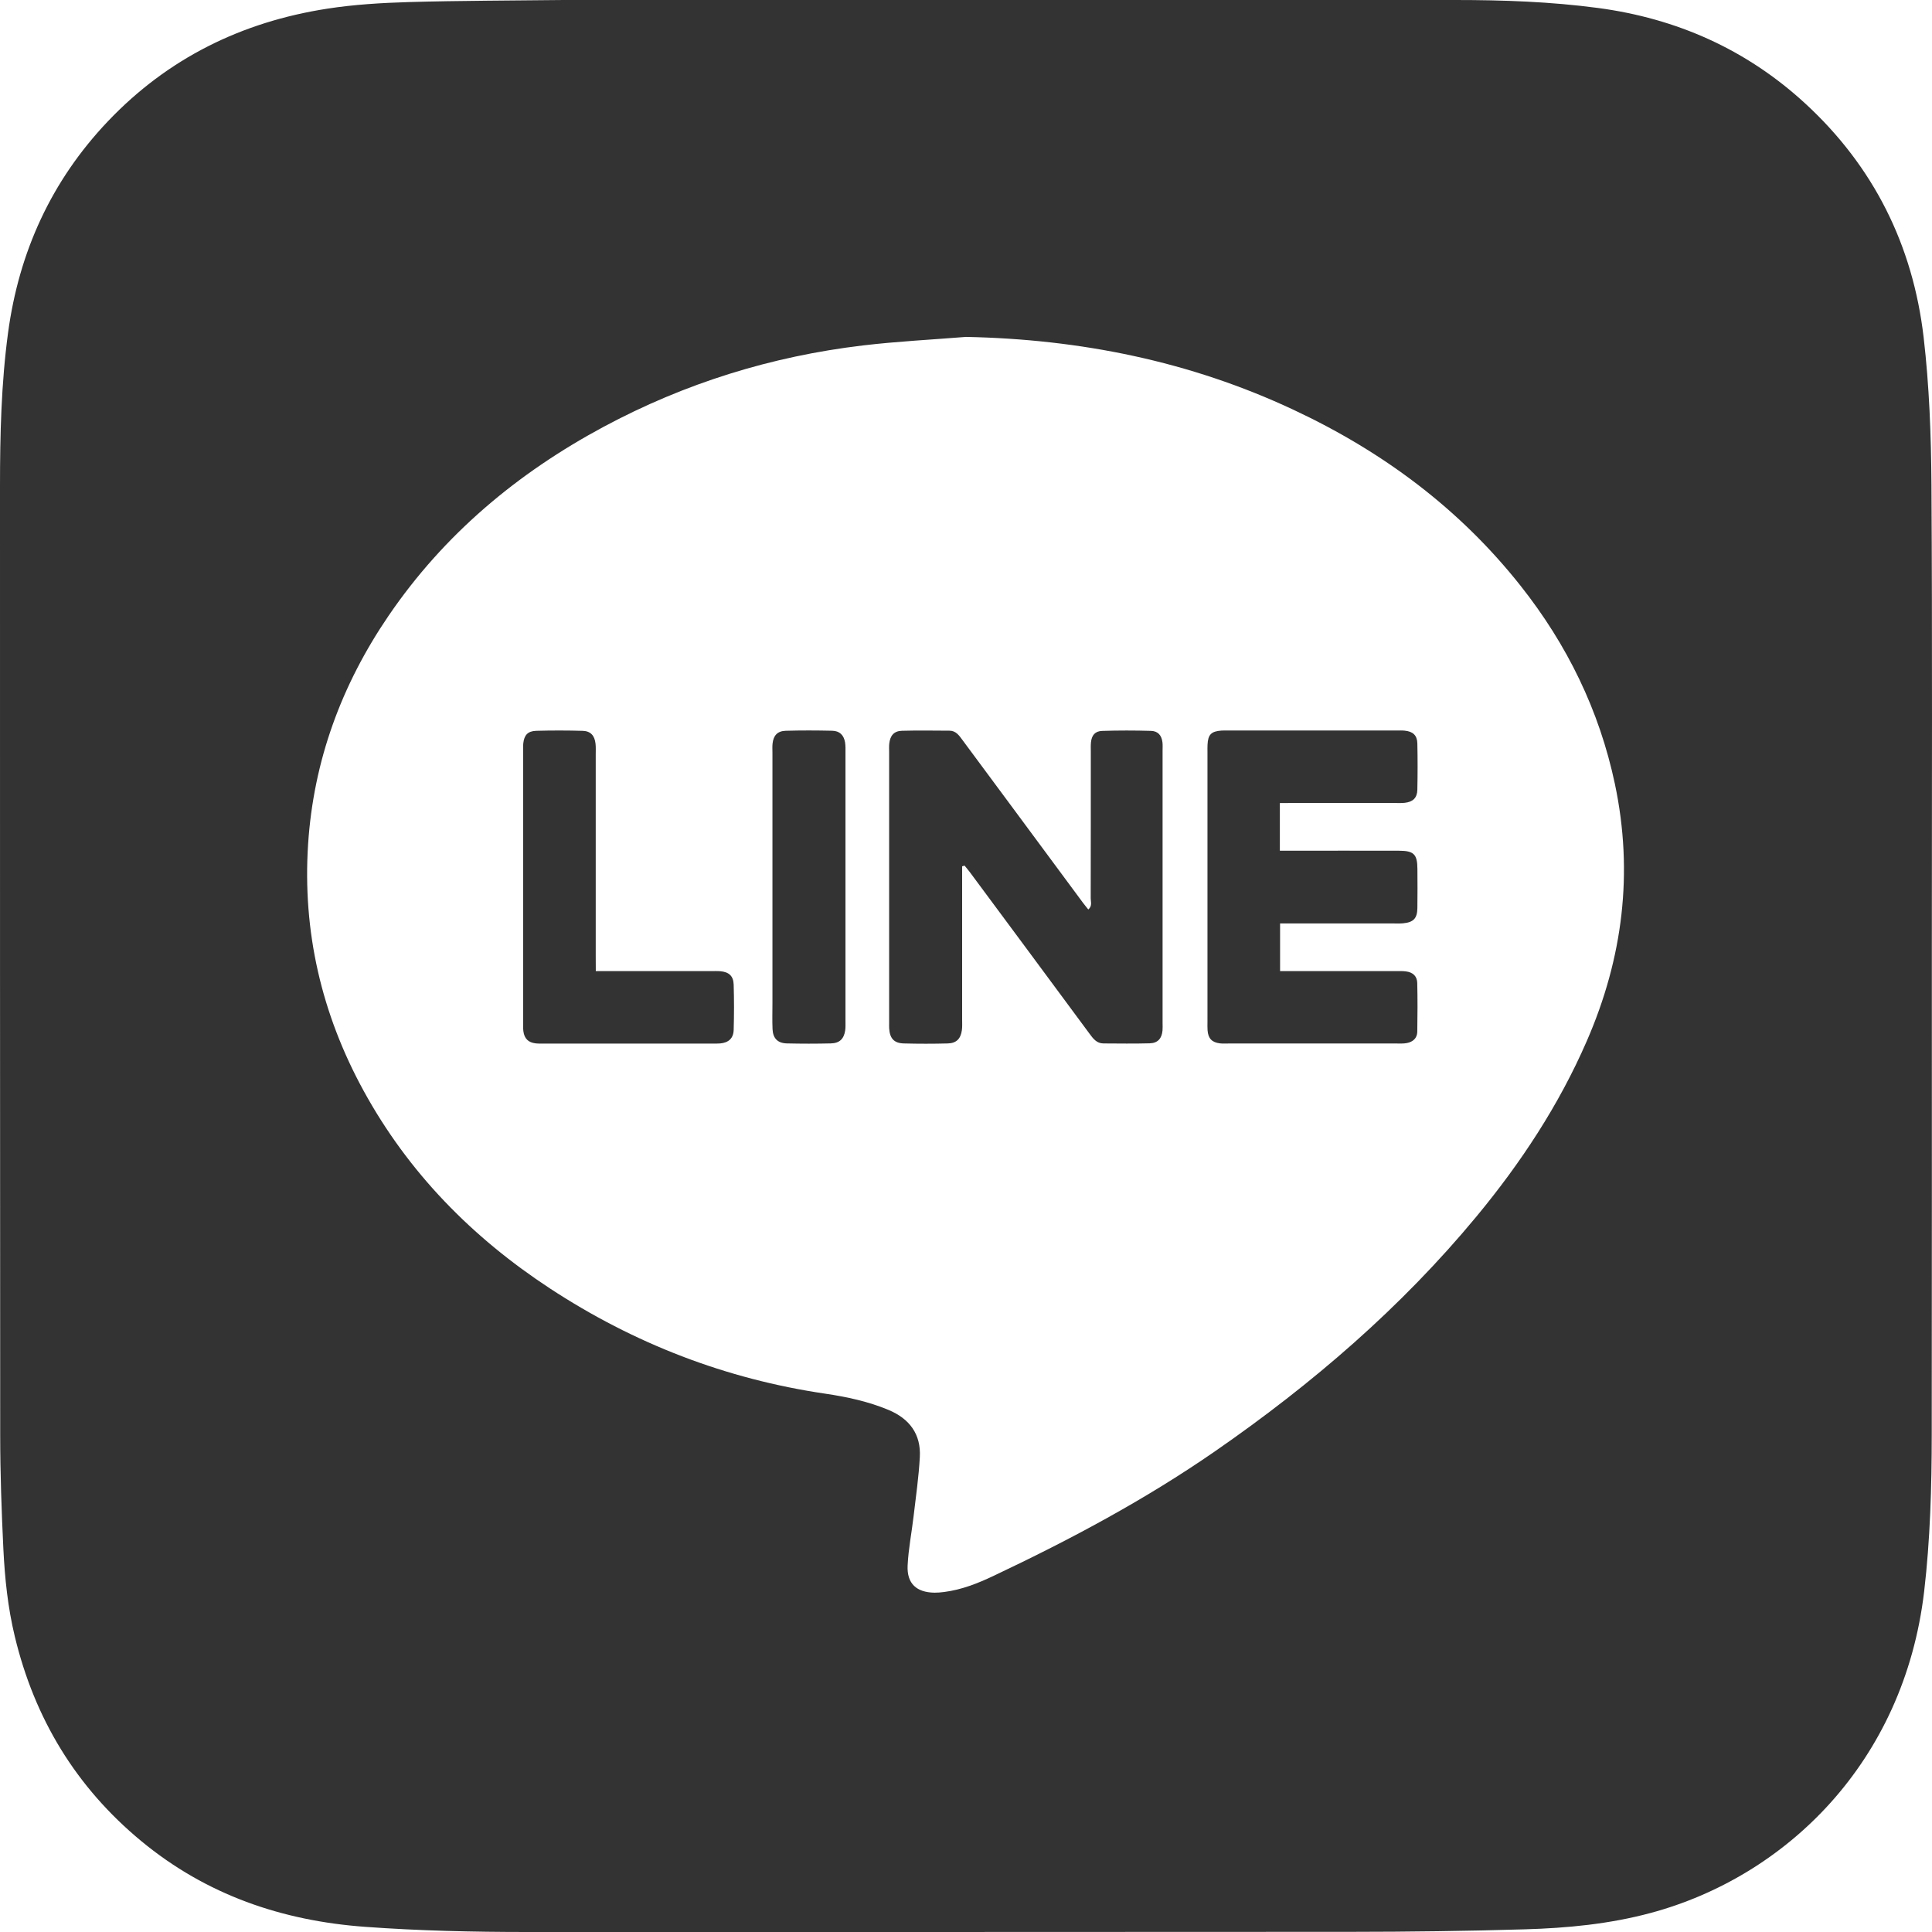 <svg width="60" height="60" viewBox="0 0 60 60" fill="none" xmlns="http://www.w3.org/2000/svg">
<path d="M59.995 29.543C59.995 34.548 59.998 39.553 59.992 44.558C59.991 46.185 59.945 47.812 59.756 49.427C59.13 54.735 55.462 58.28 51.262 59.409C49.978 59.754 48.669 59.879 47.352 59.917C45.554 59.971 43.756 59.994 41.956 59.995C33.426 60.003 24.897 59.998 16.367 60C14.691 60 13.017 59.962 11.345 59.84C8.758 59.653 6.407 58.846 4.389 57.178C2.362 55.503 1.073 53.373 0.459 50.819C0.244 49.927 0.15 49.022 0.105 48.112C0.048 46.932 0.006 45.748 0.006 44.567C-0.002 34.742 0.002 24.918 0 15.093C0 13.503 0.038 11.912 0.25 10.336C0.588 7.826 1.595 5.614 3.353 3.765C5.215 1.807 7.51 0.681 10.16 0.27C10.997 0.14 11.851 0.089 12.699 0.064C14.3 0.018 15.901 0.019 17.502 0C17.625 -0.001 17.749 0 17.872 0C26.981 0 36.09 0 45.199 0C46.678 0 48.158 0.052 49.624 0.247C52.068 0.572 54.237 1.534 56.063 3.214C58.193 5.174 59.406 7.621 59.74 10.473C59.916 11.986 59.973 13.52 59.983 15.045C60.012 19.878 59.995 24.71 59.995 29.543ZM29.998 10.463C28.931 10.549 27.861 10.602 26.798 10.728C23.957 11.066 21.266 11.902 18.744 13.256C16.064 14.695 13.786 16.6 12.064 19.128C10.605 21.27 9.737 23.626 9.568 26.22C9.393 28.932 9.985 31.482 11.286 33.864C12.682 36.418 14.663 38.429 17.081 40.015C19.692 41.726 22.541 42.828 25.636 43.283C26.306 43.382 26.968 43.525 27.597 43.788C28.247 44.061 28.605 44.541 28.566 45.25C28.533 45.863 28.445 46.473 28.373 47.084C28.314 47.596 28.211 48.106 28.187 48.62C28.161 49.181 28.464 49.455 29.025 49.462C29.123 49.463 29.221 49.453 29.319 49.441C29.863 49.372 30.368 49.172 30.858 48.939C33.242 47.812 35.565 46.573 37.738 45.068C40.751 42.982 43.508 40.612 45.851 37.782C47.233 36.113 48.415 34.319 49.281 32.326C50.4 29.755 50.734 27.102 50.152 24.346C49.668 22.061 48.67 20.021 47.227 18.197C45.325 15.791 42.93 14.017 40.166 12.724C36.949 11.216 33.547 10.534 29.998 10.463Z" fill="#333333"/>
<path d="M29.88 26.904C29.88 27.036 29.88 27.168 29.88 27.299C29.88 28.753 29.88 30.208 29.88 31.662C29.88 31.773 29.887 31.886 29.872 31.995C29.835 32.261 29.7 32.398 29.435 32.405C28.979 32.417 28.523 32.417 28.067 32.405C27.765 32.397 27.633 32.248 27.614 31.937C27.611 31.876 27.613 31.814 27.613 31.752C27.613 28.954 27.613 26.157 27.613 23.359C27.613 23.273 27.608 23.186 27.616 23.1C27.643 22.844 27.762 22.703 28.01 22.695C28.503 22.681 28.996 22.69 29.488 22.692C29.688 22.693 29.789 22.844 29.891 22.983C30.42 23.695 30.947 24.409 31.475 25.121C32.193 26.091 32.911 27.063 33.63 28.033C33.68 28.101 33.736 28.166 33.798 28.245C33.928 28.135 33.872 28.005 33.873 27.897C33.877 26.382 33.875 24.865 33.876 23.35C33.876 23.252 33.871 23.152 33.881 23.054C33.903 22.834 34.008 22.706 34.23 22.699C34.734 22.683 35.24 22.683 35.745 22.698C35.962 22.704 36.074 22.836 36.101 23.052C36.111 23.137 36.105 23.224 36.105 23.311C36.105 26.133 36.105 28.956 36.105 31.777C36.105 31.851 36.11 31.926 36.103 32C36.083 32.246 35.958 32.394 35.709 32.401C35.229 32.415 34.748 32.407 34.268 32.405C34.056 32.404 33.945 32.251 33.834 32.1C33.175 31.208 32.516 30.317 31.855 29.426C31.275 28.644 30.696 27.861 30.116 27.081C30.065 27.013 30.009 26.949 29.956 26.883C29.93 26.89 29.905 26.898 29.88 26.904Z" fill="#333333"/>
<path d="M39.747 24.939C39.747 25.451 39.747 25.914 39.747 26.419C39.896 26.419 40.028 26.419 40.16 26.419C41.257 26.419 42.354 26.417 43.45 26.42C43.907 26.421 44.017 26.531 44.019 26.984C44.021 27.39 44.025 27.797 44.018 28.203C44.013 28.523 43.896 28.643 43.576 28.674C43.478 28.684 43.38 28.679 43.28 28.679C42.245 28.679 41.211 28.679 40.176 28.679C40.043 28.679 39.91 28.679 39.754 28.679C39.754 29.179 39.754 29.642 39.754 30.158C39.89 30.158 40.022 30.158 40.154 30.158C41.213 30.158 42.272 30.158 43.333 30.158C43.443 30.158 43.556 30.154 43.664 30.168C43.88 30.196 44.008 30.315 44.014 30.528C44.026 31.033 44.023 31.538 44.015 32.043C44.011 32.242 43.879 32.357 43.692 32.393C43.585 32.414 43.471 32.407 43.361 32.407C41.624 32.408 39.886 32.408 38.149 32.407C38.063 32.407 37.976 32.413 37.89 32.403C37.638 32.374 37.52 32.25 37.502 31.997C37.495 31.911 37.499 31.825 37.499 31.738C37.499 28.941 37.499 26.145 37.499 23.348C37.499 23.274 37.497 23.199 37.501 23.125C37.516 22.814 37.617 22.711 37.929 22.689C38.003 22.683 38.077 22.687 38.151 22.687C39.888 22.687 41.626 22.687 43.363 22.687C43.449 22.687 43.536 22.682 43.622 22.691C43.879 22.716 44.01 22.834 44.017 23.086C44.028 23.567 44.027 24.048 44.017 24.528C44.011 24.779 43.88 24.904 43.626 24.932C43.529 24.943 43.43 24.938 43.331 24.938C42.283 24.938 41.236 24.938 40.188 24.938C40.053 24.939 39.919 24.939 39.747 24.939Z" fill="#333333"/>
<path d="M18.503 30.159C18.668 30.159 18.799 30.159 18.931 30.159C19.978 30.159 21.025 30.159 22.071 30.159C22.169 30.159 22.269 30.154 22.367 30.162C22.637 30.185 22.778 30.309 22.785 30.581C22.799 31.049 22.799 31.517 22.785 31.984C22.778 32.246 22.626 32.382 22.365 32.405C22.279 32.413 22.193 32.409 22.106 32.409C20.381 32.409 18.658 32.409 16.933 32.409C16.835 32.409 16.735 32.414 16.637 32.403C16.407 32.376 16.285 32.256 16.254 32.026C16.242 31.928 16.247 31.829 16.247 31.731C16.247 28.935 16.247 26.14 16.247 23.344C16.247 23.258 16.242 23.171 16.251 23.086C16.279 22.828 16.391 22.704 16.655 22.696C17.135 22.683 17.616 22.683 18.096 22.697C18.343 22.704 18.467 22.845 18.495 23.097C18.507 23.206 18.501 23.318 18.501 23.428C18.501 25.522 18.501 27.616 18.501 29.71C18.503 29.843 18.503 29.976 18.503 30.159Z" fill="#333333"/>
<path d="M23.989 27.526C23.989 26.145 23.989 24.764 23.989 23.384C23.989 23.285 23.982 23.186 23.993 23.088C24.021 22.839 24.146 22.703 24.401 22.695C24.881 22.681 25.362 22.683 25.843 22.694C26.076 22.699 26.204 22.827 26.244 23.054C26.262 23.163 26.257 23.276 26.257 23.386C26.258 26.16 26.257 28.934 26.257 31.707C26.257 31.806 26.262 31.906 26.248 32.002C26.208 32.265 26.072 32.398 25.802 32.404C25.346 32.415 24.89 32.415 24.433 32.404C24.151 32.396 24.006 32.247 23.992 31.963C23.98 31.693 23.989 31.42 23.989 31.15C23.989 29.942 23.989 28.734 23.989 27.526Z" fill="#333333"/>
</svg>
